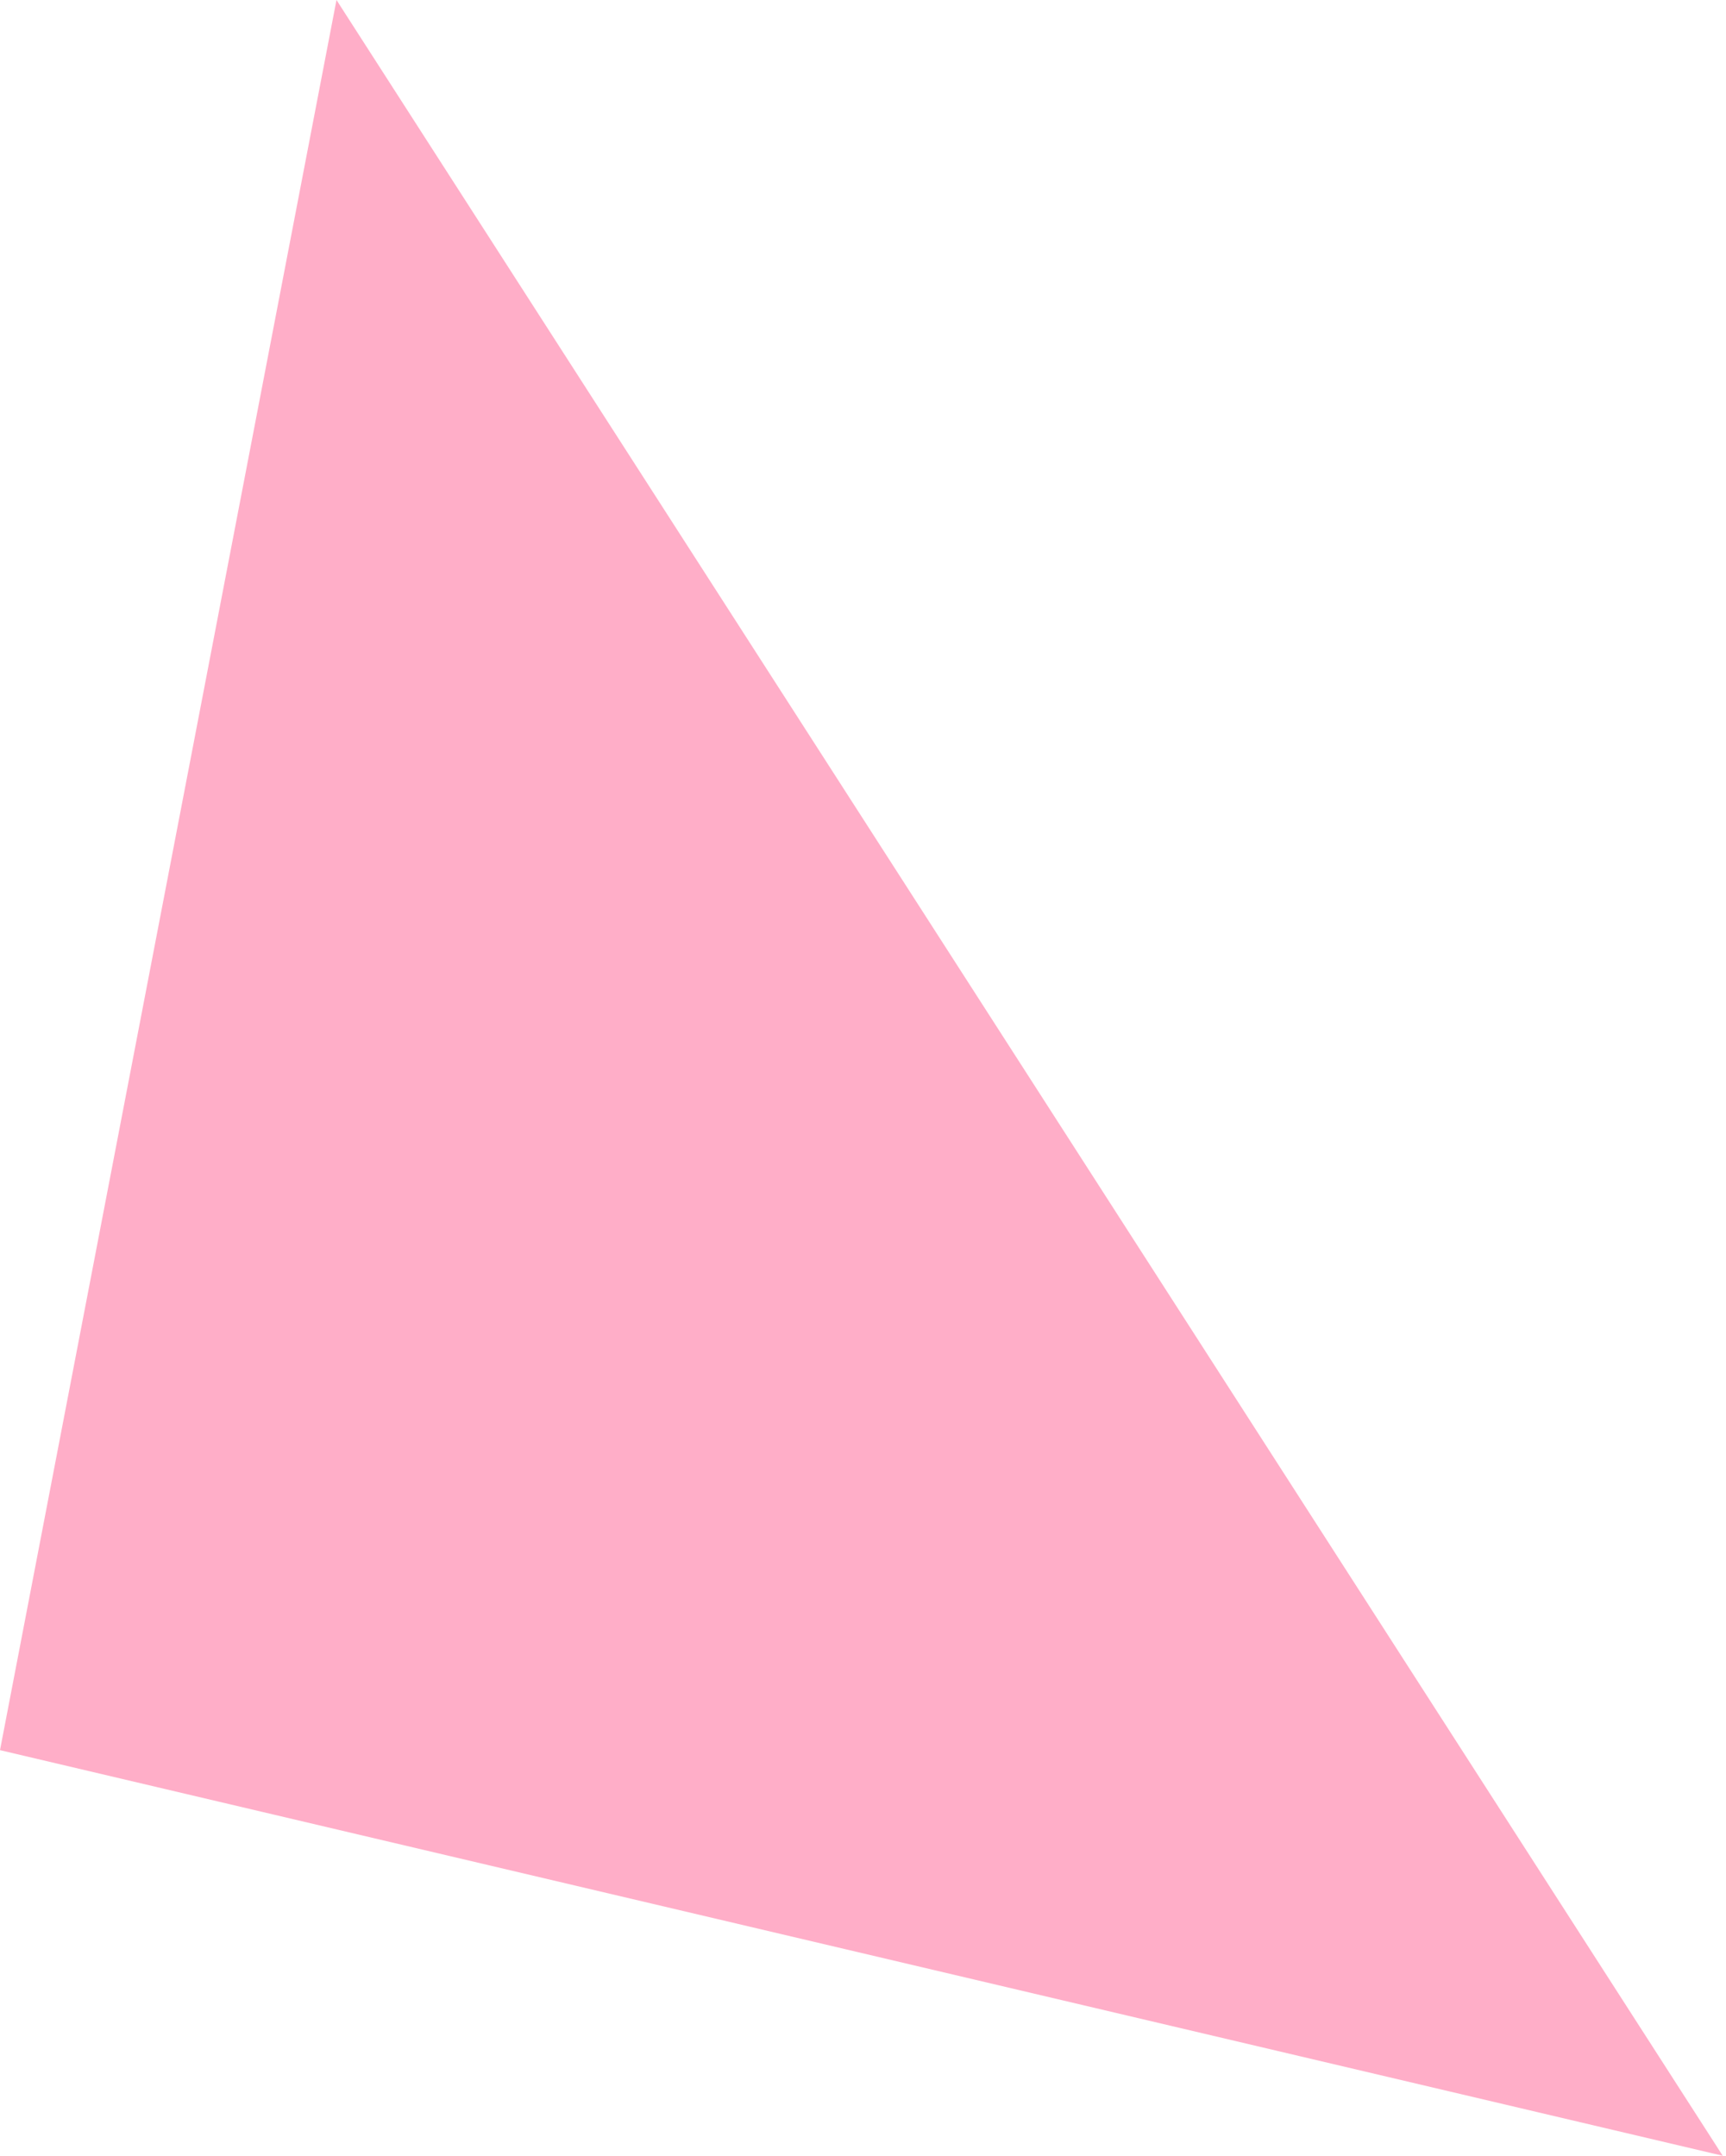 <?xml version="1.0" encoding="UTF-8"?> <svg xmlns="http://www.w3.org/2000/svg" width="269" height="336" viewBox="0 0 269 336" fill="none"> <path d="M52.442 -9.90519e-05L268.493 336L0 272.78L52.442 -9.90519e-05Z" fill="#FFAEC8"></path> </svg> 